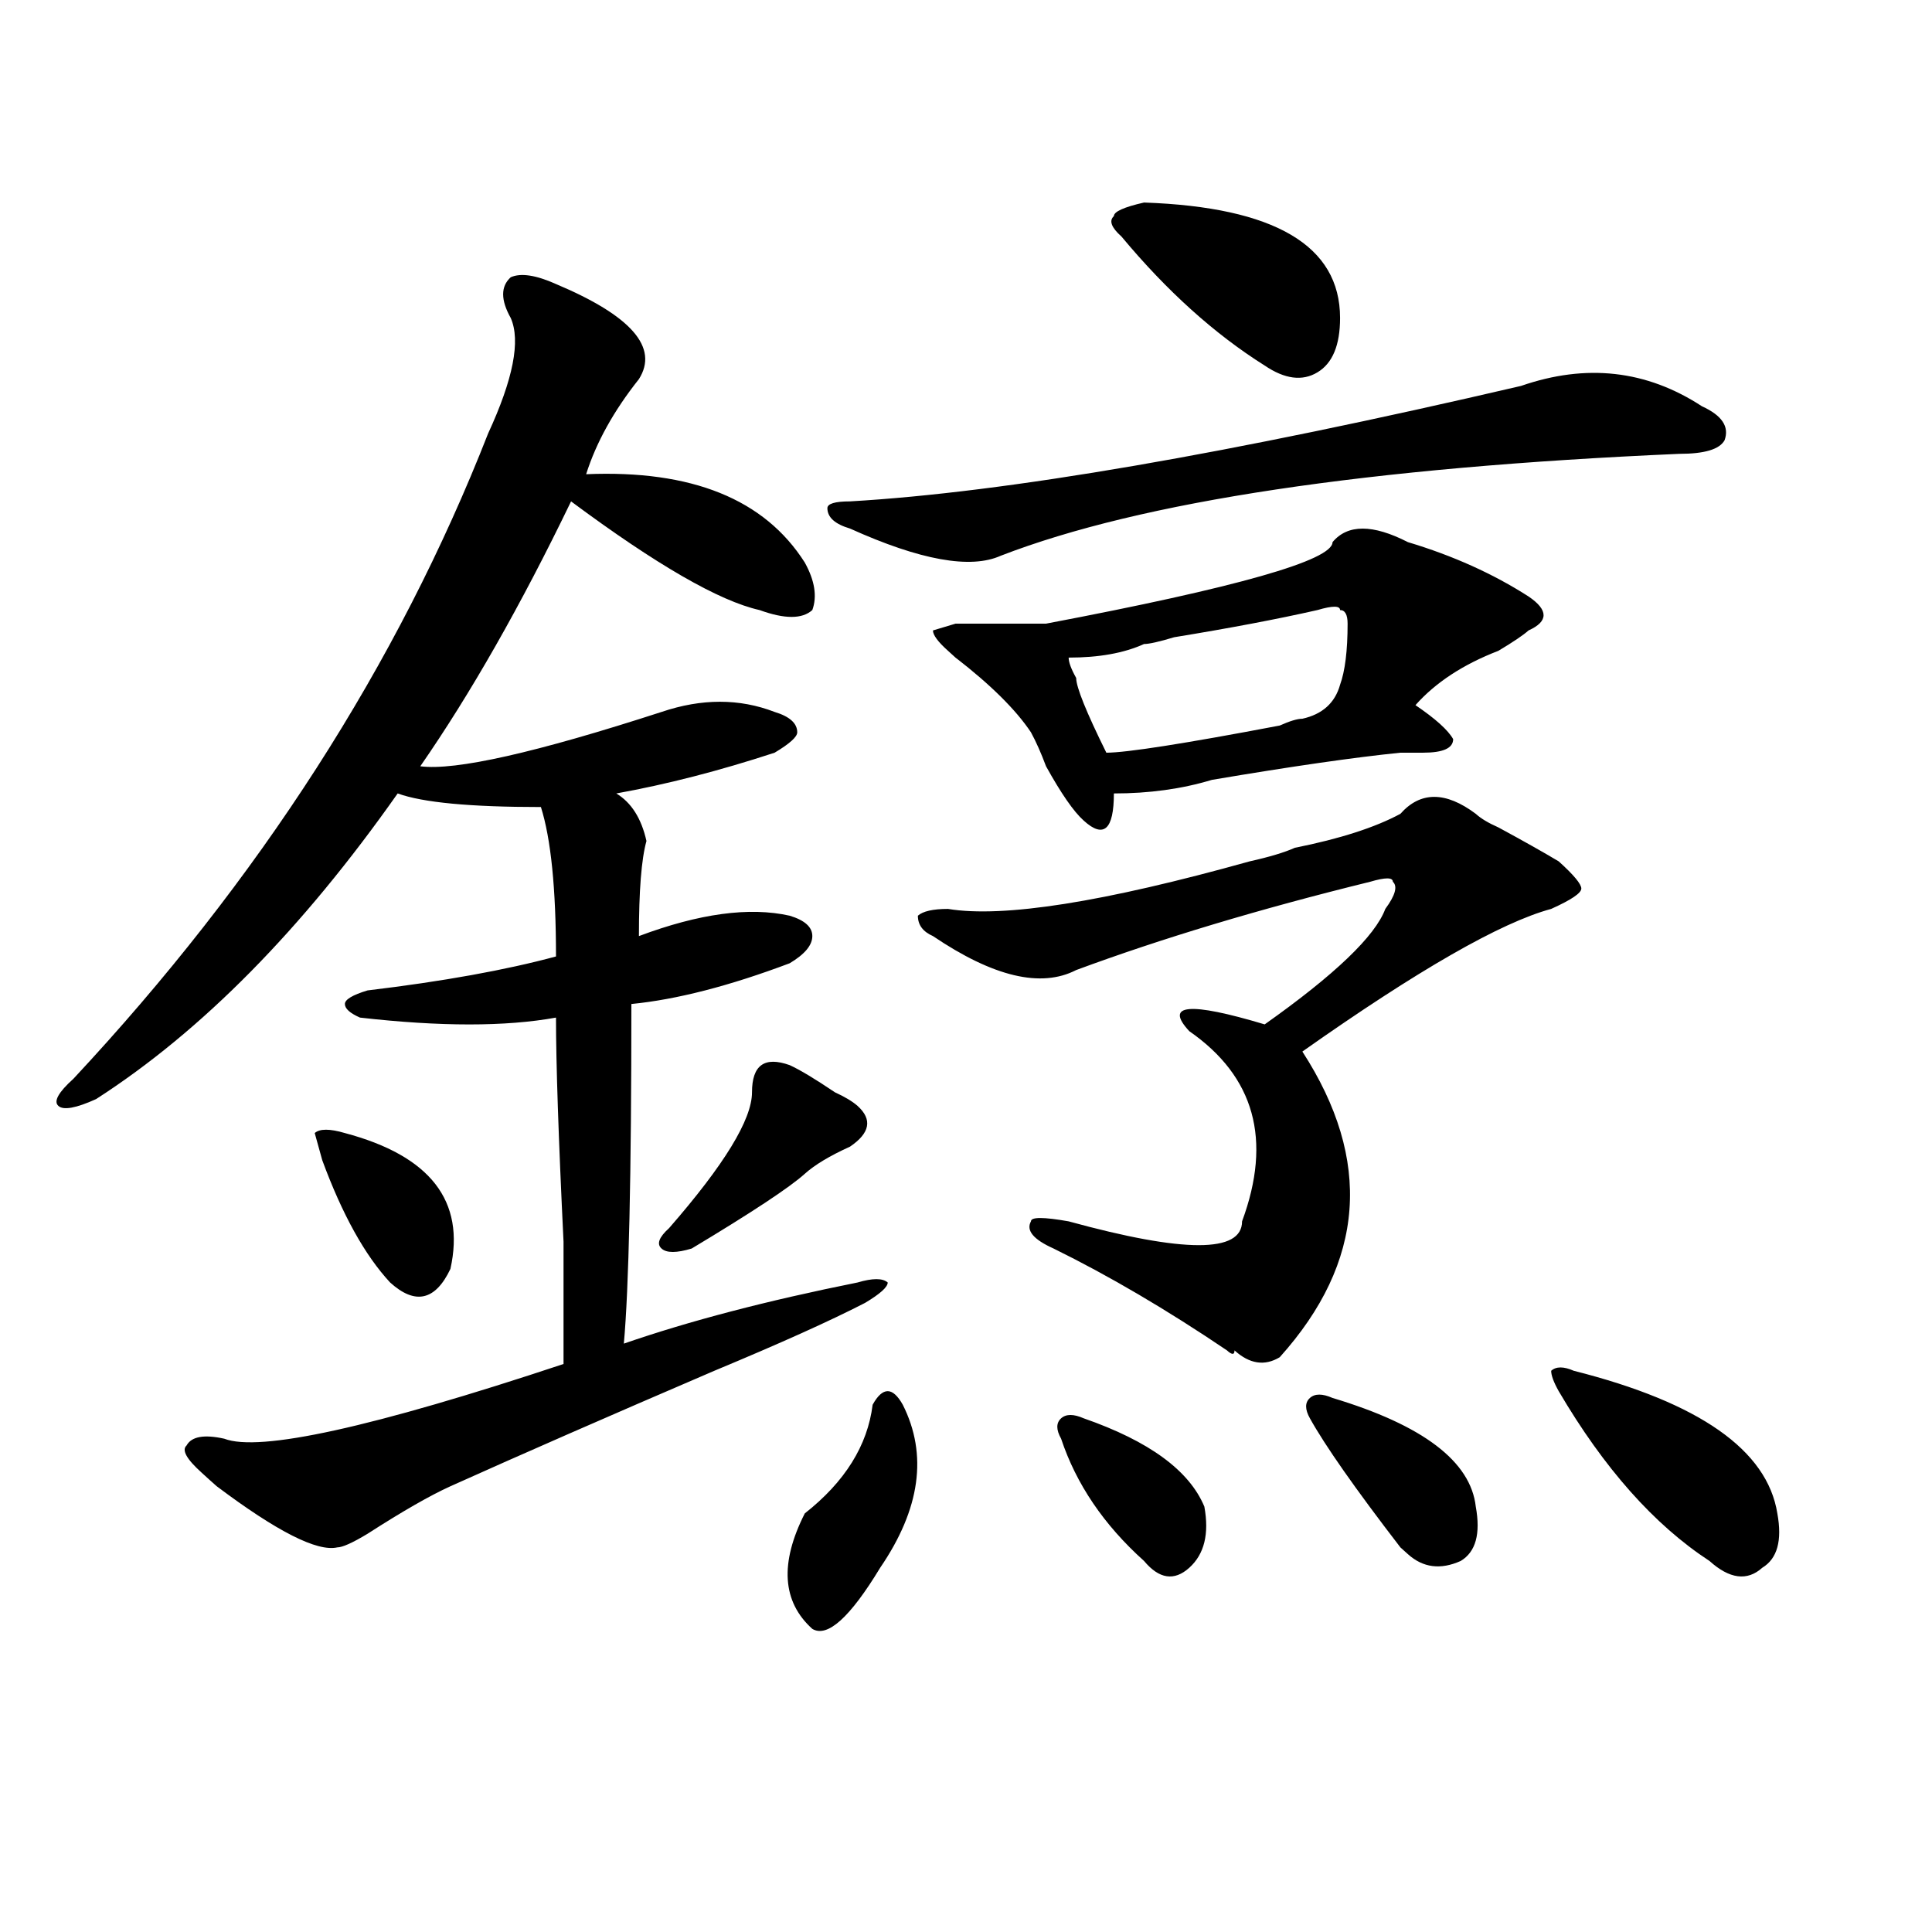 <?xml version="1.0" encoding="utf-8"?>
<!-- Generator: Adobe Illustrator 16.0.0, SVG Export Plug-In . SVG Version: 6.00 Build 0)  -->
<!DOCTYPE svg PUBLIC "-//W3C//DTD SVG 1.1//EN" "http://www.w3.org/Graphics/SVG/1.1/DTD/svg11.dtd">
<svg version="1.1" id="图层_1" xmlns="http://www.w3.org/2000/svg" xmlns:xlink="http://www.w3.org/1999/xlink" x="0px" y="0px"
	 width="1000px" height="1000px" viewBox="0 0 1000 1000" enable-background="new 0 0 1000 1000" xml:space="preserve">
<path d="M287.773,147.016c39.023,16.425,53.292,32.849,42.926,49.219c-13.048,16.425-22.133,32.849-27.316,49.219
	c54.633-2.308,92.315,12.909,113.168,45.703c5.184,9.394,6.464,17.578,3.902,24.609c-5.243,4.725-14.328,4.725-27.316,0
	c-20.853-4.669-53.352-23.4-97.559-56.25c-26.035,53.943-52.071,99.646-78.046,137.109c18.17,2.362,59.816-7.031,124.875-28.125
	c20.793-7.031,40.305-7.031,58.535,0c7.805,2.362,11.707,5.878,11.707,10.547c0,2.362-3.902,5.878-11.707,10.547
	c-28.657,9.394-55.974,16.425-81.949,21.094c7.805,4.725,12.988,12.909,15.609,24.609c-2.621,9.394-3.902,25.818-3.902,49.219
	c31.219-11.7,57.194-15.216,78.047-10.547c7.805,2.362,11.707,5.878,11.707,10.547c0,4.725-3.902,9.394-11.707,14.063
	c-31.219,11.756-58.535,18.787-81.949,21.094c0,89.1-1.341,147.656-3.902,175.781c33.78-11.7,74.145-22.247,120.973-31.641
	c7.805-2.307,12.988-2.307,15.609,0c0,2.362-3.902,5.878-11.707,10.547c-18.23,9.394-44.267,21.094-78.047,35.156
	c-54.633,23.456-100.18,43.396-136.582,59.766c-10.426,4.725-24.755,12.909-42.926,24.609c-7.805,4.725-13.048,7.031-15.609,7.031
	c-10.426,2.362-31.219-8.185-62.438-31.641c-2.622-2.307-5.244-4.669-7.805-7.031c-7.805-7.031-10.426-11.7-7.805-14.063
	c2.561-4.669,9.085-5.822,19.512-3.516c18.17,7.031,76.706-5.822,175.605-38.672c0-9.338,0-30.432,0-63.281
	c-2.621-53.888-3.902-92.56-3.902-116.016c-26.035,4.725-59.876,4.725-101.46,0c-5.244-2.307-7.805-4.669-7.805-7.031
	c0-2.307,3.902-4.669,11.707-7.031c39.023-4.669,71.523-10.547,97.558-17.578c0-35.156-2.621-60.919-7.805-77.344
	c-36.462,0-61.156-2.307-74.144-7.031C156.375,481,104.364,533.734,49.731,568.891c-10.426,4.725-16.951,5.878-19.512,3.516
	c-2.622-2.307,0-7.031,7.805-14.063c96.217-103.106,167.801-214.453,214.628-333.984c12.988-28.125,16.891-48.011,11.707-59.766
	c-5.243-9.339-5.243-16.37,0-21.094C269.543,141.192,277.348,142.347,287.773,147.016z M178.508,586.469
	c44.207,11.756,62.437,35.156,54.633,70.313c-7.805,16.425-18.231,18.787-31.219,7.031c-13.048-14.063-24.755-35.156-35.121-63.281
	l-3.902-14.063C165.46,584.162,170.704,584.162,178.508,586.469z M408.746,551.313c5.184,2.362,12.988,7.031,23.414,14.063
	c5.184,2.362,9.086,4.725,11.707,7.031c7.805,7.031,6.464,14.063-3.902,21.094c-10.426,4.725-18.23,9.394-23.414,14.063
	c-7.805,7.031-27.316,19.94-58.535,38.672c-7.805,2.362-13.048,2.362-15.609,0c-2.621-2.307-1.341-5.822,3.902-10.547
	c28.598-32.794,42.926-56.25,42.926-70.313S395.698,546.644,408.746,551.313z M467.281,727.094
	c12.988,25.818,9.086,53.943-11.707,84.375c-15.609,25.763-27.316,36.31-35.121,31.641c-15.609-14.063-16.95-34.003-3.902-59.766
	c20.793-16.369,32.5-35.156,35.121-56.25c2.562-4.669,5.184-7.031,7.805-7.031C462.038,720.063,464.66,722.425,467.281,727.094z
	 M787.273,199.75c33.78-11.7,64.999-8.185,93.656,10.547c10.366,4.724,14.269,10.547,11.707,17.578
	c-2.621,4.724-10.426,7.031-23.414,7.031c-161.337,7.031-278.407,24.609-351.211,52.734c-15.609,7.031-41.645,2.362-78.047-14.063
	c-7.805-2.307-11.707-5.822-11.707-10.547c0-2.308,3.902-3.516,11.707-3.516C520.573,254.847,636.363,234.906,787.273,199.75z
	 M763.859,421.234c2.562,2.362,6.464,4.725,11.707,7.031c12.988,7.031,23.414,12.909,31.219,17.578
	c7.805,7.031,11.707,11.756,11.707,14.063c0,2.362-5.243,5.878-15.609,10.547c-26.035,7.031-68.961,31.641-128.777,73.828
	c36.402,56.25,32.5,108.984-11.707,158.203c-7.805,4.725-15.609,3.516-23.414-3.516c0,2.362-1.341,2.362-3.902,0
	c-31.219-21.094-61.156-38.672-89.754-52.734c-10.426-4.669-14.328-9.338-11.707-14.063c0-2.307,6.464-2.307,19.512,0
	c59.816,16.425,89.754,16.425,89.754,0c15.609-42.188,6.464-74.981-27.316-98.438c-13.048-14.063,0-15.216,39.023-3.516
	c36.402-25.763,57.194-45.703,62.438-59.766c5.184-7.031,6.464-11.7,3.902-14.063c0-2.307-3.902-2.307-11.707,0
	c-57.254,14.063-107.984,29.334-152.191,45.703c-18.23,9.394-42.926,3.516-74.145-17.578c-5.243-2.307-7.805-5.822-7.805-10.547
	c2.562-2.307,7.805-3.516,15.609-3.516c28.598,4.725,80.608-3.516,156.094-24.609c10.366-2.307,18.171-4.669,23.414-7.031
	c23.414-4.669,41.585-10.547,54.633-17.578C735.202,409.534,748.25,409.534,763.859,421.234z M728.738,280.609
	c23.414,7.031,44.207,16.425,62.438,28.125c10.366,7.031,10.366,12.909,0,17.578c-2.621,2.362-7.805,5.878-15.609,10.547
	c-18.23,7.031-32.56,16.425-42.926,28.125c10.366,7.031,16.891,12.909,19.512,17.578c0,4.725-5.243,7.031-15.609,7.031
	c-2.621,0-6.523,0-11.707,0c-23.414,2.362-55.974,7.031-97.559,14.063c-15.609,4.725-32.56,7.031-50.73,7.031
	c0,9.394-1.341,15.271-3.902,17.578c-2.621,2.362-6.523,1.209-11.707-3.516c-5.243-4.669-11.707-14.063-19.512-28.125
	c-2.621-7.031-5.243-12.854-7.805-17.578c-7.805-11.7-20.853-24.609-39.023-38.672c2.562,2.362,1.281,1.209-3.902-3.516
	c-5.243-4.669-7.805-8.185-7.805-10.547l11.707-3.516c15.609,0,31.219,0,46.828,0c98.84-18.731,148.289-32.794,148.289-42.188
	C697.52,271.271,710.508,271.271,728.738,280.609z M560.938,734.125c33.78,11.756,54.633,26.972,62.438,45.703
	c2.562,14.063,0,24.609-7.805,31.641s-15.609,5.822-23.414-3.516c-20.853-18.731-35.121-39.825-42.926-63.281
	c-2.621-4.669-2.621-8.185,0-10.547C551.792,731.818,555.694,731.818,560.938,734.125z M681.91,315.766
	c-20.853,4.725-45.547,9.394-74.145,14.063c-7.805,2.362-13.048,3.516-15.609,3.516c-10.426,4.725-23.414,7.031-39.023,7.031
	c0,2.362,1.281,5.878,3.902,10.547c0,4.725,5.184,17.578,15.609,38.672c10.366,0,40.305-4.669,89.754-14.063
	c5.184-2.307,9.086-3.516,11.707-3.516c10.366-2.307,16.891-8.185,19.512-17.578c2.562-7.031,3.902-17.578,3.902-31.641
	c0-4.669-1.341-7.031-3.902-7.031C693.617,313.459,689.715,313.459,681.91,315.766z M592.156,104.828
	c67.621,2.362,101.461,22.302,101.461,59.766c0,14.063-3.902,23.456-11.707,28.125c-7.805,4.724-16.95,3.516-27.316-3.516
	c-26.035-16.37-50.73-38.672-74.145-66.797c-5.243-4.669-6.523-8.185-3.902-10.547C576.547,109.552,581.73,107.19,592.156,104.828z
	 M689.715,723.578c46.828,14.063,71.523,32.85,74.145,56.25c2.562,14.063,0,23.456-7.805,28.125
	c-10.426,4.669-19.512,3.516-27.316-3.516l-3.902-3.516c-23.414-30.432-39.023-52.734-46.828-66.797
	c-2.621-4.669-2.621-8.185,0-10.547C680.569,721.271,684.472,721.271,689.715,723.578z M806.785,720.063
	c-2.621-4.669-3.902-8.185-3.902-10.547c2.562-2.307,6.464-2.307,11.707,0c64.999,16.425,100.12,41.034,105.363,73.828
	c2.562,14.063,0,23.4-7.805,28.125c-7.805,7.031-16.95,5.822-27.316-3.516C856.175,789.222,830.199,759.943,806.785,720.063z"/>
</svg>
